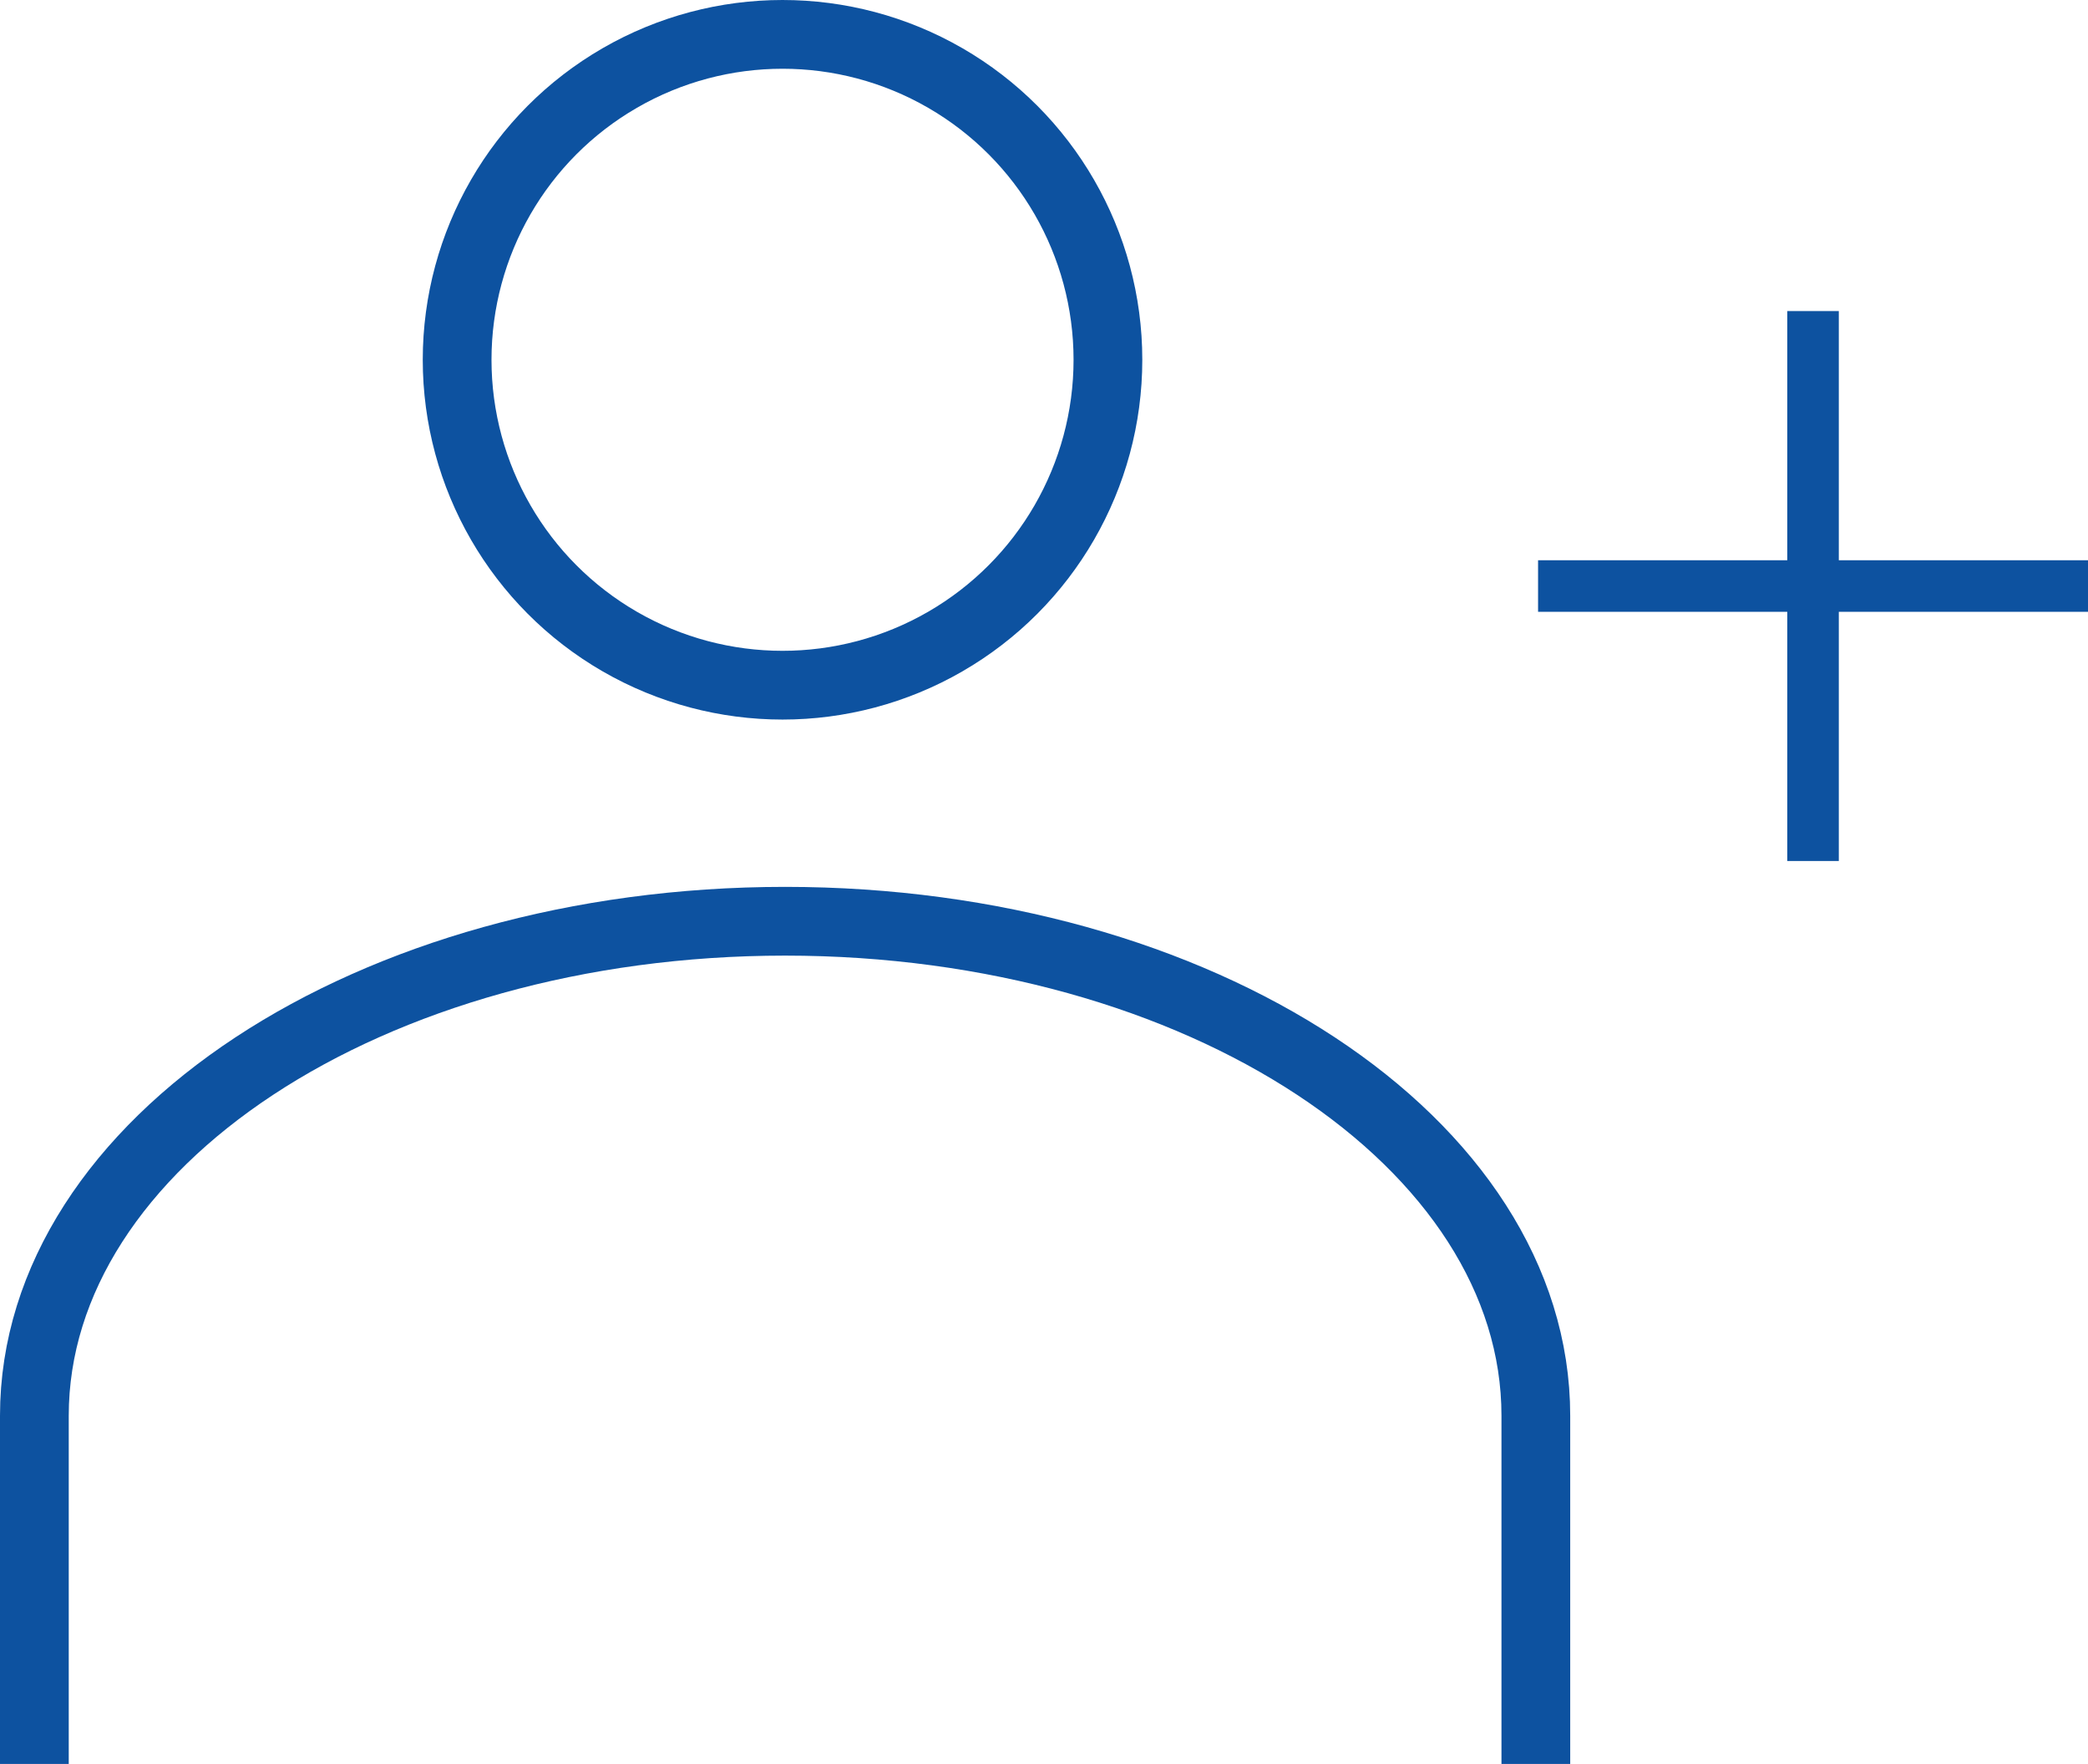<?xml version="1.0" encoding="utf-8"?>
<!-- Generator: Adobe Illustrator 26.3.1, SVG Export Plug-In . SVG Version: 6.00 Build 0)  -->
<svg version="1.1" xmlns="http://www.w3.org/2000/svg" xmlns:xlink="http://www.w3.org/1999/xlink" x="0px" y="0px"
	 viewBox="0 0 243 205.28" style="enable-background:new 0 0 243 205.28;" xml:space="preserve">
<style type="text/css">
	.st0{fill:none;stroke:#0D52A0;stroke-width:8;stroke-miterlimit:10;}
	.st1{fill:none;stroke:#0D52A0;stroke-width:7.419;stroke-miterlimit:10;}
	.st2{fill:#0D52A0;}
	.st3{fill:#0F52A0;}
	.st4{fill:none;stroke:#0D52A0;stroke-width:6.822;stroke-miterlimit:10;}
	.st5{fill:#FFFFFF;stroke:#0D52A0;stroke-width:8;stroke-miterlimit:10;}
	.st6{fill:none;stroke:#0D52A0;stroke-width:6;stroke-miterlimit:10;}
</style>
<g id="Ebene_1">
</g>
<g id="Ebene_2">
	<g>
		<circle class="st0" cx="91.07" cy="41.87" r="37.87"/>
		<path class="st0" d="M178.74,205.28v-40.52c0-31.79-39.12-57.55-87.37-57.55S4,132.98,4,164.76v40.52"/>
		<line class="st6" x1="211" y1="36.2" x2="211" y2="100.2"/>
		<line class="st6" x1="243" y1="68.2" x2="179" y2="68.2"/>
	</g>
</g>
</svg>
